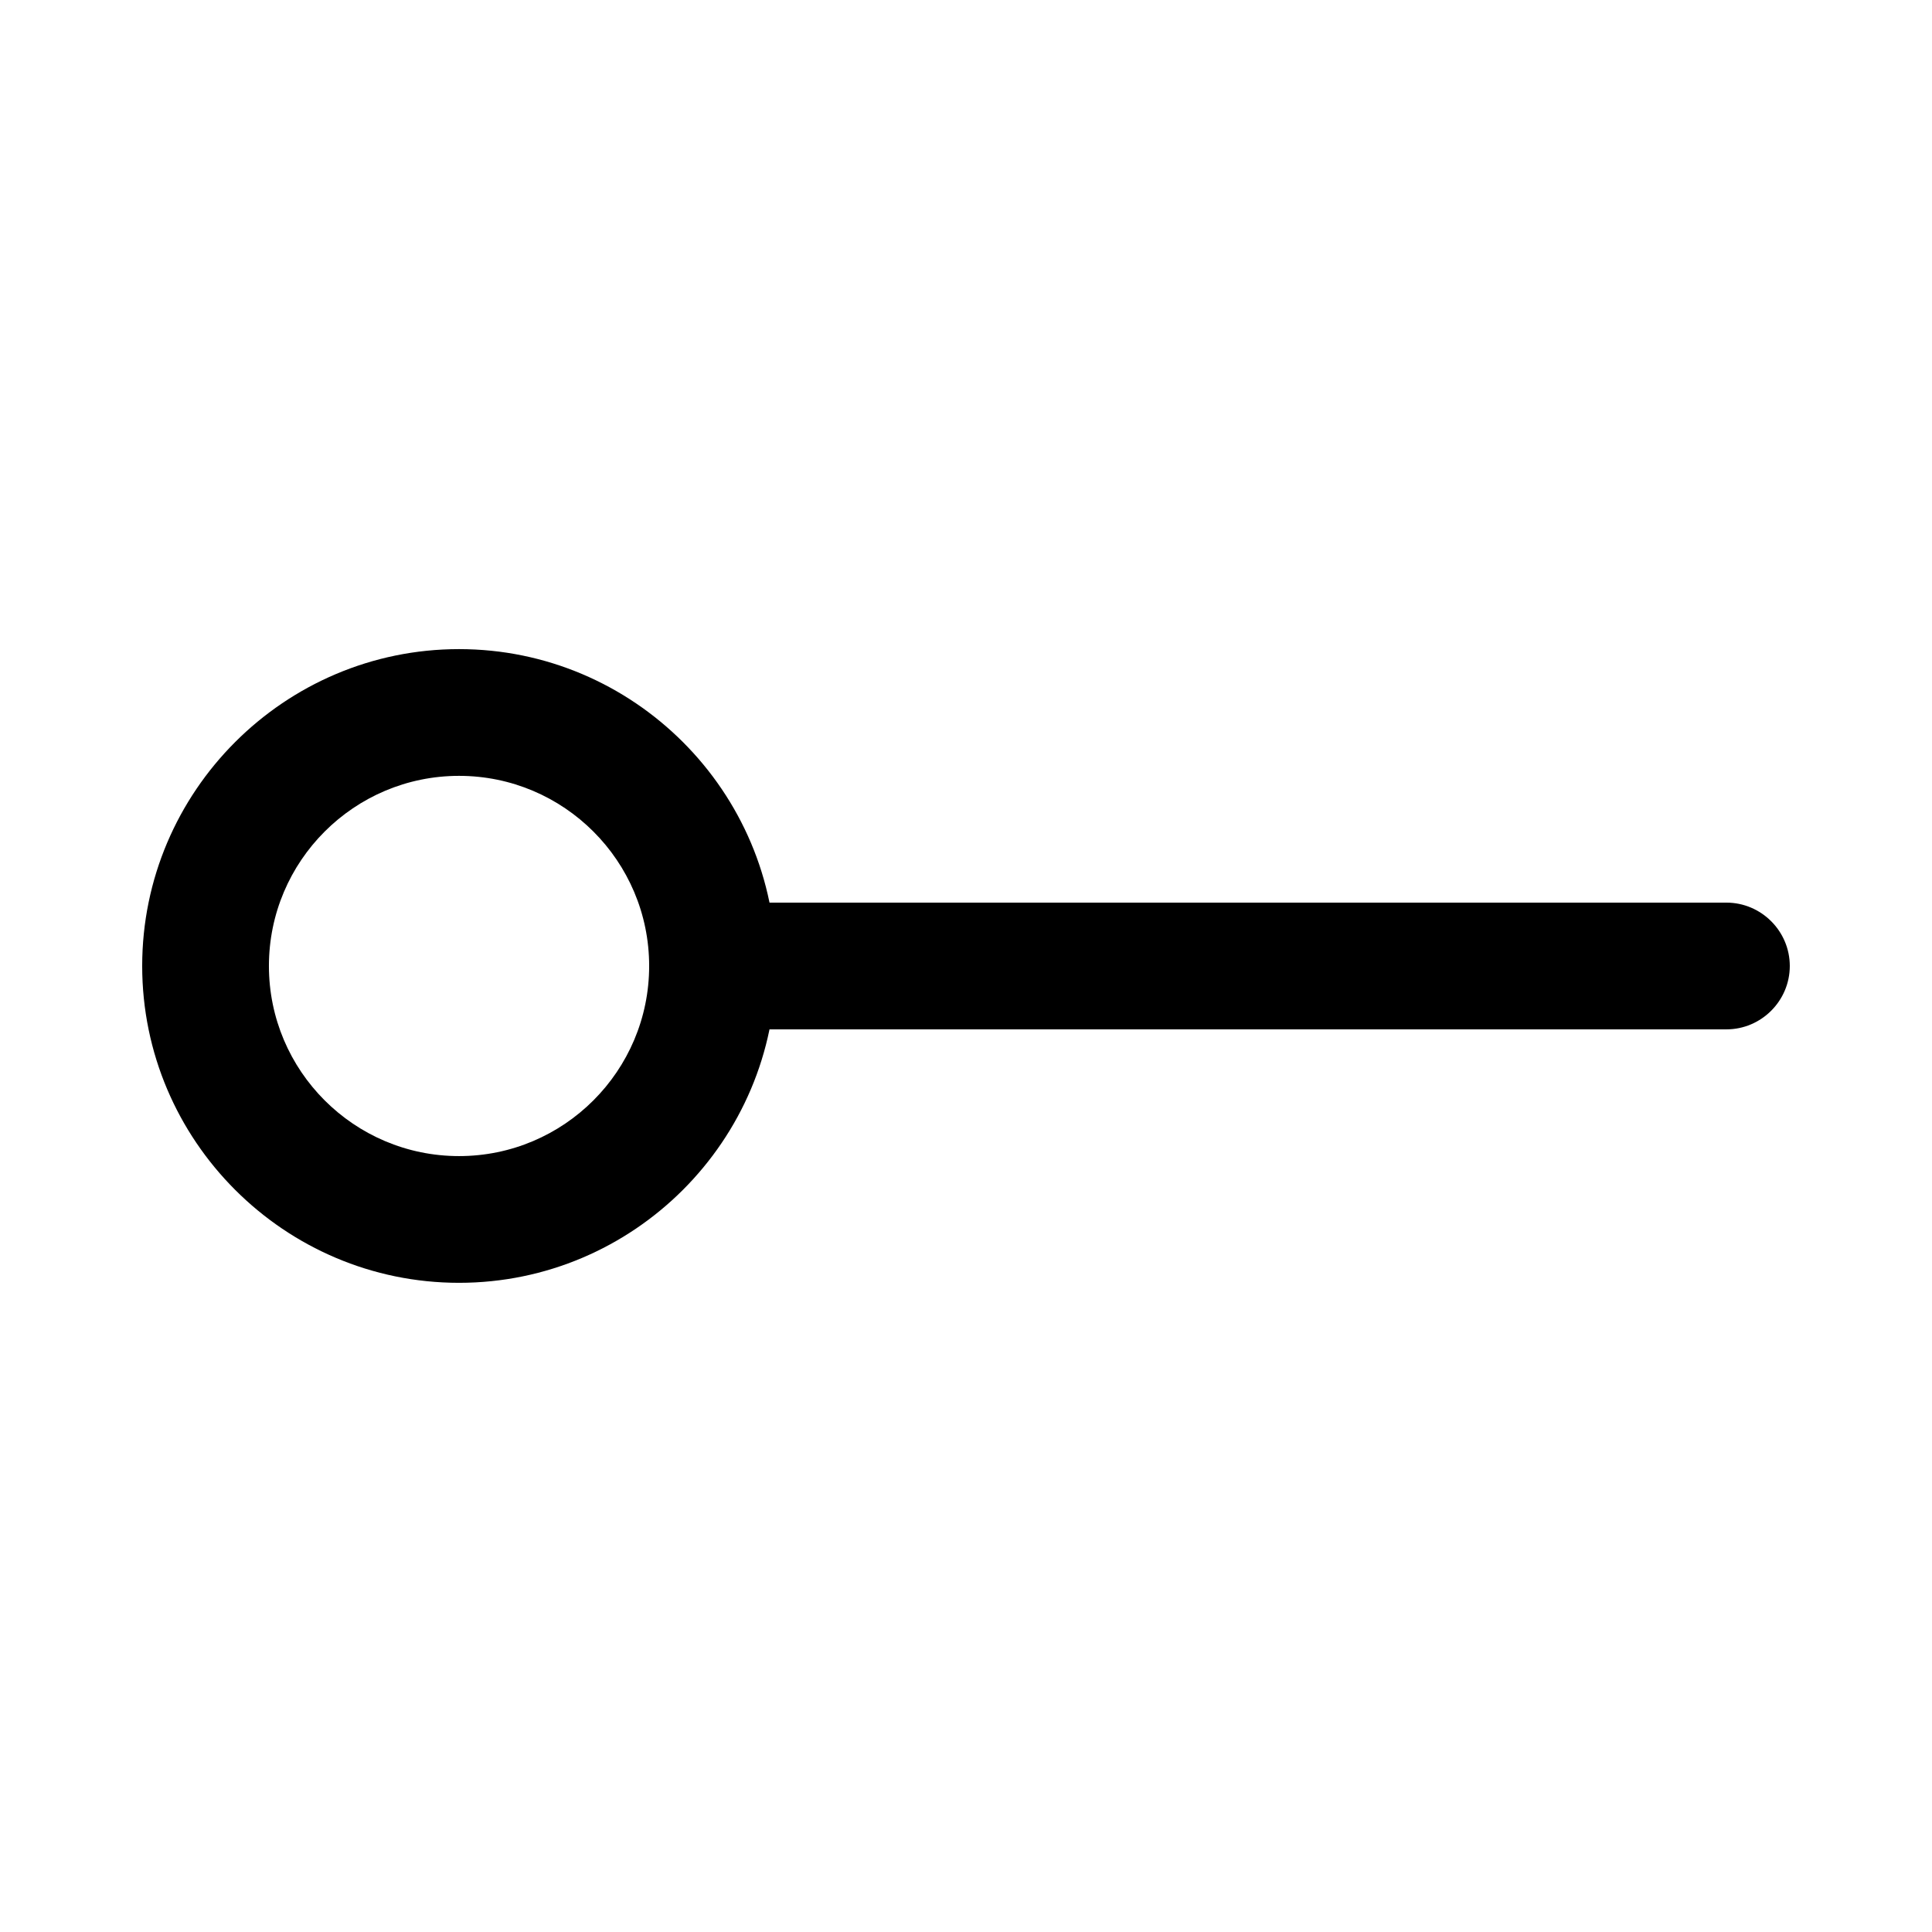 <?xml version="1.0" encoding="UTF-8"?>
<!-- Uploaded to: SVG Repo, www.svgrepo.com, Generator: SVG Repo Mixer Tools -->
<svg fill="#000000" width="800px" height="800px" version="1.1" viewBox="144 144 512 512" xmlns="http://www.w3.org/2000/svg">
 <g>
  <path d="m265.65 483.96c-46.266 0-83.969-37.703-83.969-83.969s37.703-83.969 83.969-83.969c46.266 0 83.969 37.703 83.969 83.969 0 46.27-37.703 83.969-83.969 83.969zm0-134.35c-27.793 0-50.383 22.586-50.383 50.383 0 27.793 22.586 50.383 50.383 50.383 27.793 0 50.383-22.586 50.383-50.383s-22.59-50.383-50.383-50.383z"/>
  <path d="m601.52 416.79h-268.7c-9.238 0-16.793-7.559-16.793-16.793 0-9.238 7.559-16.793 16.793-16.793h268.7c9.238 0 16.793 7.559 16.793 16.793s-7.559 16.793-16.793 16.793z"/>
 </g>
</svg>